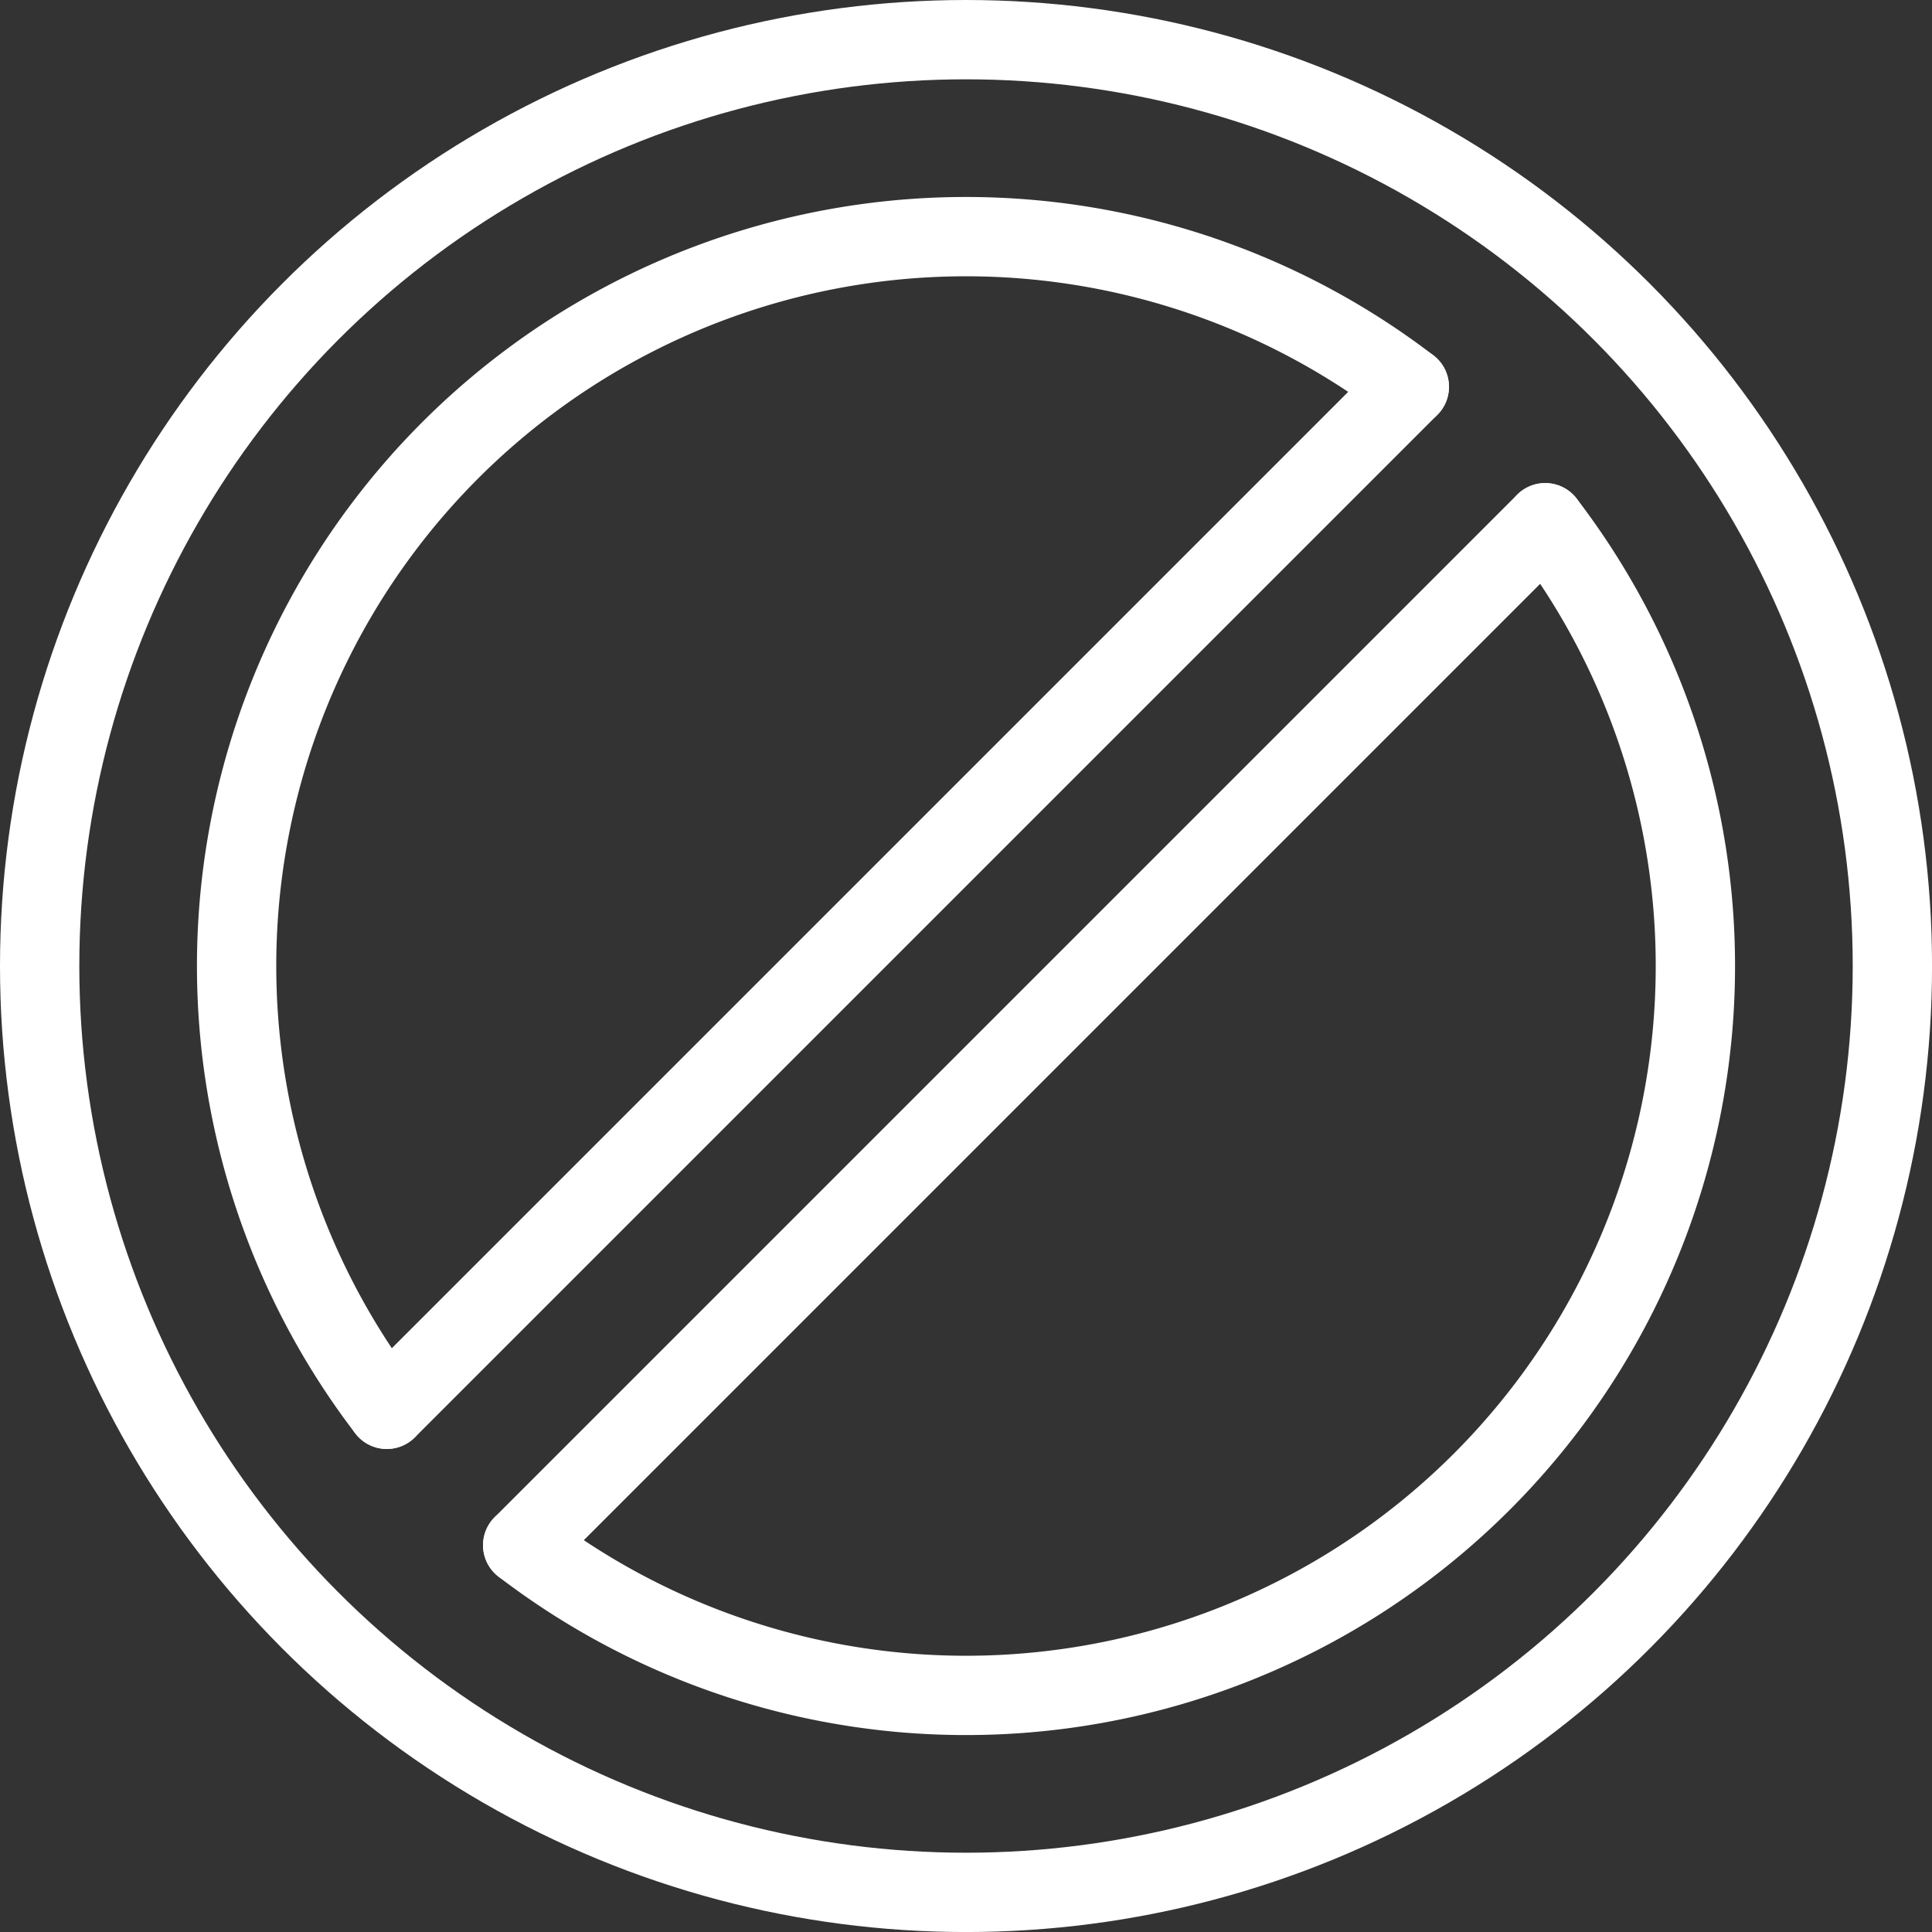 <svg viewBox="0 0 48.717 48.717" height="48.717" width="48.717" xmlns="http://www.w3.org/2000/svg">
  <rect x="0" y="0" width="48.717" height="48.717" fill="#333333" stroke="none"/>
  <g transform="translate(-1628.636 -395.407)" data-name="Group 1" id="Group_1">
    <circle stroke-width="2" stroke-linejoin="round" stroke-linecap="round" stroke="#fff" fill="none" transform="translate(1629.636 396.407)" r="23.359" cy="23.359" cx="23.359" data-name="Ellipse 2" id="Ellipse_2"></circle>
    <path stroke-width="2" stroke-linejoin="round" stroke-linecap="round" stroke="#fff" fill="none" d="M1638.389,430.944a18.392,18.392,0,0,1,25.784-25.783" data-name="Path 13" id="Path_13"></path>
    <path stroke-width="2" stroke-linejoin="round" stroke-linecap="round" stroke="#fff" fill="none" d="M1667.6,408.588a18.392,18.392,0,0,1-25.784,25.783" data-name="Path 14" id="Path_14"></path>
    <line stroke-width="2" stroke-linejoin="round" stroke-linecap="round" stroke="#fff" fill="none" transform="translate(1638.39 405.161)" y2="25.783" x1="25.783" data-name="Line 11" id="Line_11"></line>
    <line stroke-width="2" stroke-linejoin="round" stroke-linecap="round" stroke="#fff" fill="none" transform="translate(1641.816 408.588)" y2="25.783" x1="25.783" data-name="Line 12" id="Line_12"></line>
  </g>
</svg>
